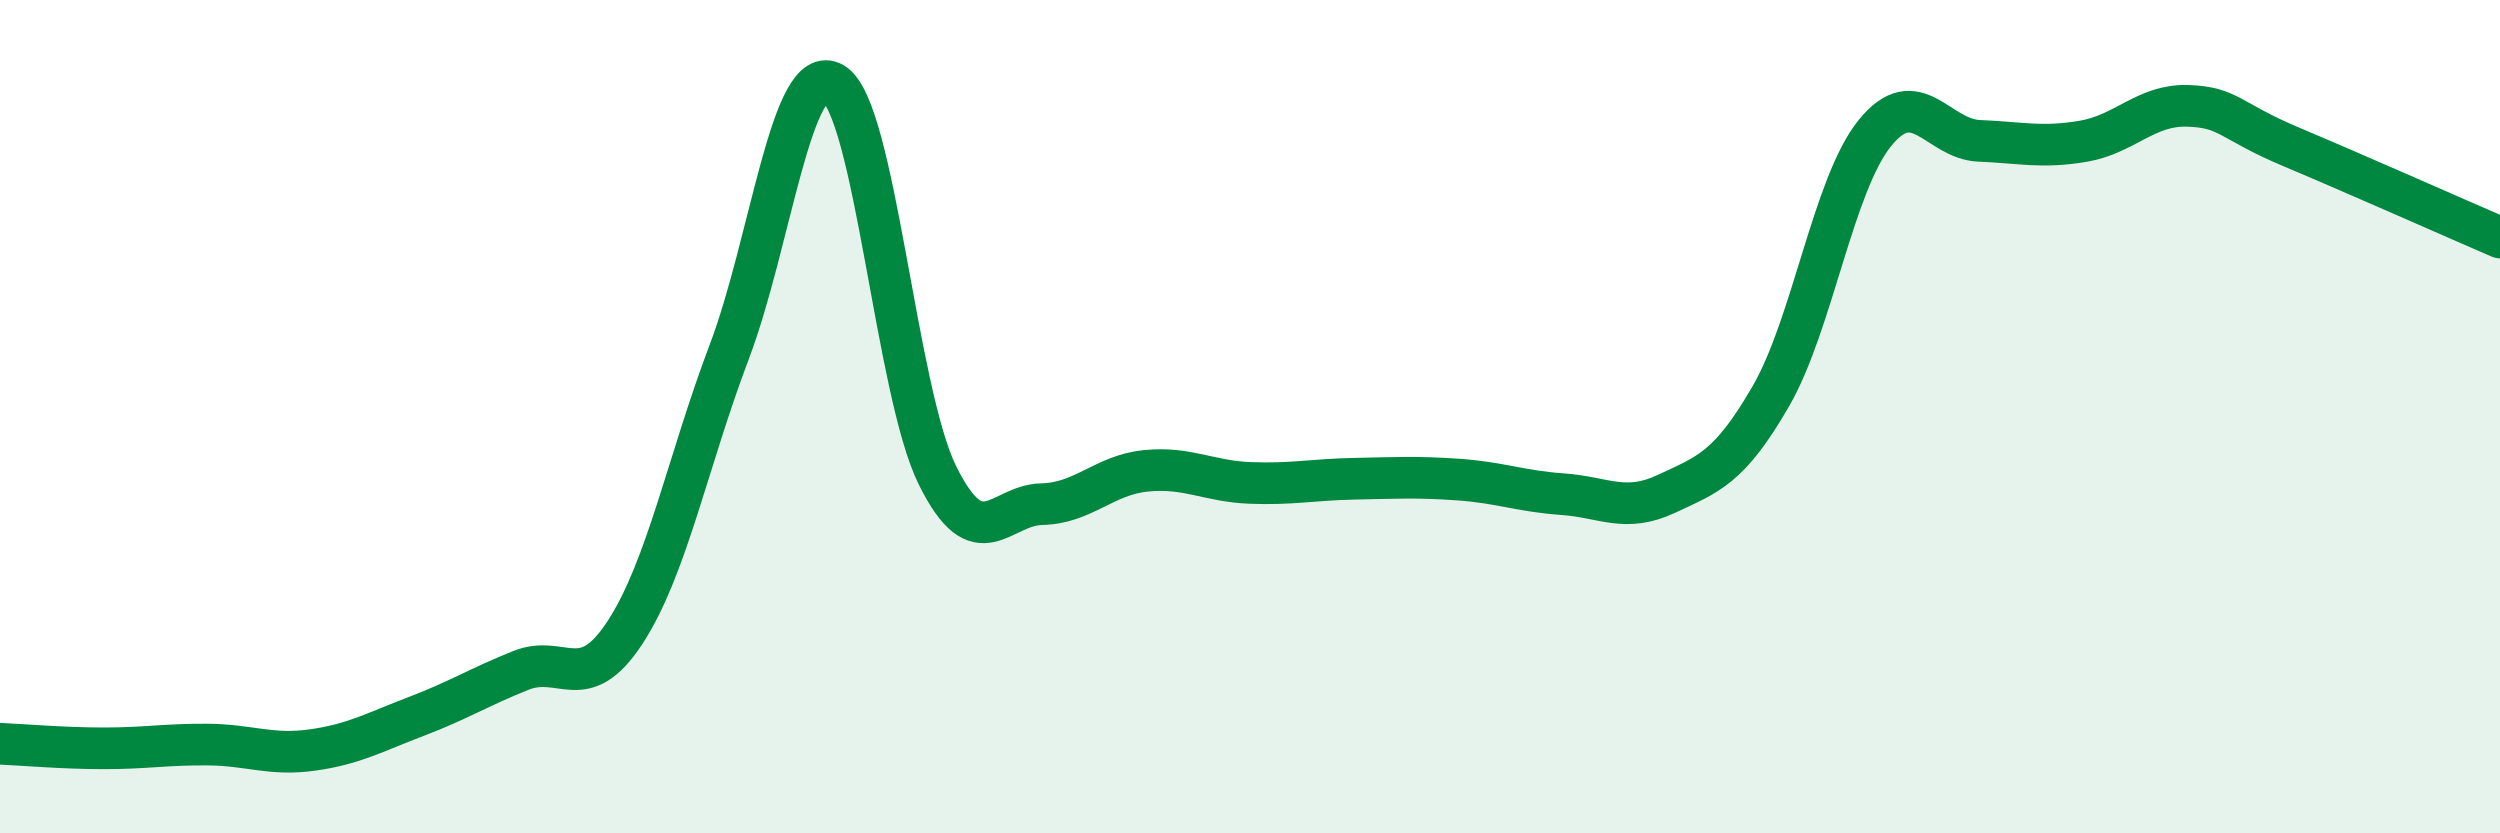 
    <svg width="60" height="20" viewBox="0 0 60 20" xmlns="http://www.w3.org/2000/svg">
      <path
        d="M 0,17.85 C 0.5,17.87 1.5,17.96 2.5,17.96 C 3.5,17.96 4,17.86 5,17.87 C 6,17.88 6.5,18.14 7.5,18 C 8.5,17.86 9,17.57 10,17.19 C 11,16.81 11.5,16.49 12.5,16.09 C 13.5,15.69 14,16.71 15,15.18 C 16,13.65 16.5,11.09 17.5,8.45 C 18.5,5.81 19,1.41 20,2 C 21,2.59 21.5,9.39 22.5,11.41 C 23.5,13.43 24,12.12 25,12.1 C 26,12.08 26.5,11.4 27.5,11.3 C 28.5,11.2 29,11.55 30,11.59 C 31,11.63 31.5,11.51 32.5,11.49 C 33.5,11.47 34,11.44 35,11.51 C 36,11.58 36.5,11.79 37.5,11.86 C 38.5,11.93 39,12.32 40,11.85 C 41,11.38 41.5,11.24 42.5,9.51 C 43.5,7.78 44,4.42 45,3.19 C 46,1.96 46.5,3.34 47.5,3.38 C 48.5,3.42 49,3.56 50,3.39 C 51,3.22 51.5,2.51 52.5,2.54 C 53.5,2.57 53.5,2.9 55,3.53 C 56.5,4.16 59,5.27 60,5.7L60 20L0 20Z"
        fill="#008740"
        opacity="0.1"
        stroke-linecap="round"
        stroke-linejoin="round"
      />
      <path
        d="M 0,17.85 C 0.5,17.87 1.5,17.96 2.5,17.96 C 3.5,17.96 4,17.86 5,17.87 C 6,17.88 6.5,18.14 7.5,18 C 8.5,17.86 9,17.57 10,17.19 C 11,16.81 11.5,16.49 12.5,16.09 C 13.5,15.69 14,16.71 15,15.18 C 16,13.65 16.5,11.09 17.5,8.45 C 18.5,5.81 19,1.41 20,2 C 21,2.59 21.5,9.39 22.5,11.41 C 23.5,13.43 24,12.12 25,12.1 C 26,12.08 26.5,11.4 27.5,11.3 C 28.5,11.2 29,11.55 30,11.59 C 31,11.63 31.5,11.51 32.5,11.49 C 33.5,11.47 34,11.44 35,11.51 C 36,11.58 36.5,11.79 37.5,11.86 C 38.5,11.93 39,12.32 40,11.85 C 41,11.38 41.5,11.24 42.5,9.51 C 43.5,7.78 44,4.42 45,3.19 C 46,1.96 46.5,3.34 47.5,3.38 C 48.5,3.42 49,3.56 50,3.39 C 51,3.22 51.5,2.51 52.5,2.54 C 53.5,2.57 53.5,2.9 55,3.53 C 56.5,4.16 59,5.27 60,5.7"
        stroke="#008740"
        stroke-width="1"
        fill="none"
        stroke-linecap="round"
        stroke-linejoin="round"
      />
    </svg>
  
